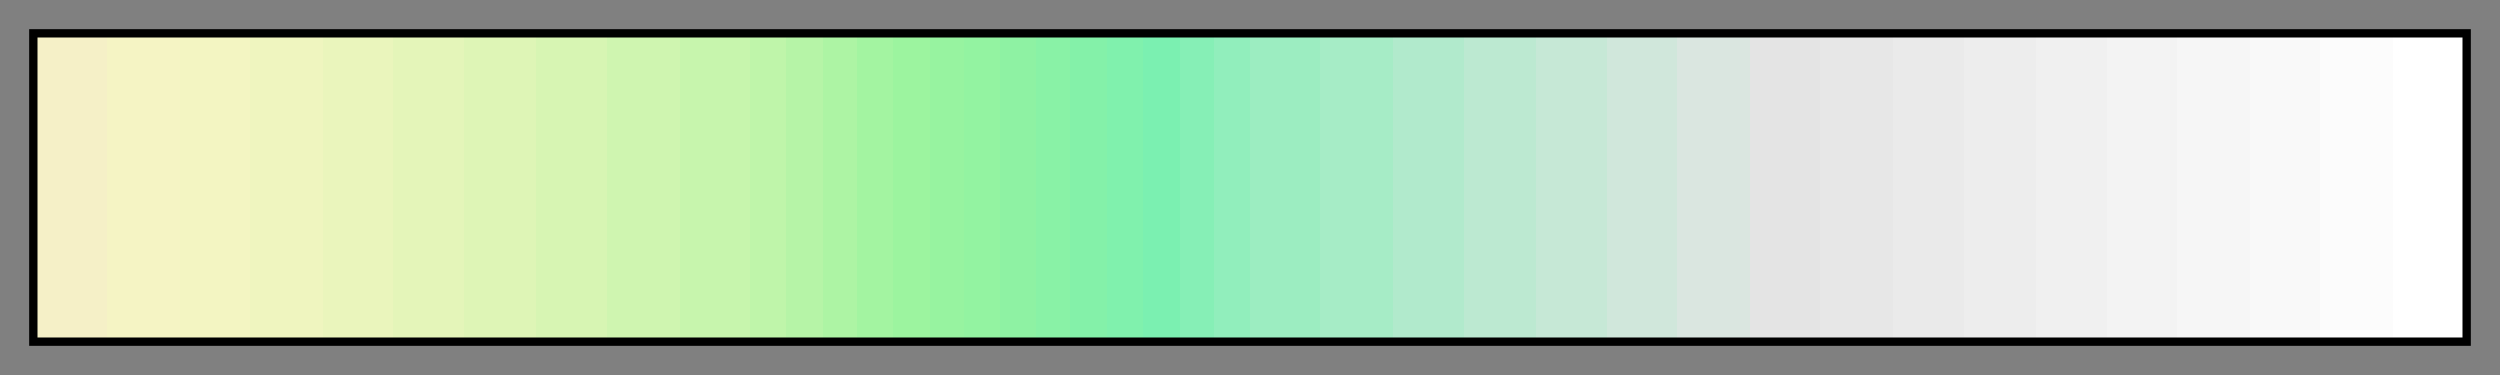 <svg height="45" viewBox="0 0 300 45" width="300" xmlns="http://www.w3.org/2000/svg" xmlns:xlink="http://www.w3.org/1999/xlink"><rect x="0" y="0" width="300" height="45" fill="#808080" stroke="none"/><linearGradient id="a" gradientUnits="objectBoundingBox" spreadMethod="pad" x1="0%" x2="100%" y1="0%" y2="0%"><stop offset="0" stop-color="#f5f0c7"/><stop offset=".029" stop-color="#f5f0c7"/><stop offset=".029" stop-color="#f5f4c4"/><stop offset=".059" stop-color="#f5f4c4"/><stop offset=".059" stop-color="#f3f5c2"/><stop offset=".088" stop-color="#f3f5c2"/><stop offset=".088" stop-color="#eff5bf"/><stop offset=".118" stop-color="#eff5bf"/><stop offset=".118" stop-color="#eaf5bc"/><stop offset=".147" stop-color="#eaf5bc"/><stop offset=".147" stop-color="#e4f5b9"/><stop offset=".176" stop-color="#e4f5b9"/><stop offset=".176" stop-color="#def5b6"/><stop offset=".206" stop-color="#def5b6"/><stop offset=".206" stop-color="#d7f5b3"/><stop offset=".235" stop-color="#d7f5b3"/><stop offset=".235" stop-color="#cff5b0"/><stop offset=".265" stop-color="#cff5b0"/><stop offset=".265" stop-color="#c7f5ad"/><stop offset=".294" stop-color="#c7f5ad"/><stop offset=".294" stop-color="#bff5aa"/><stop offset=".309" stop-color="#bff5aa"/><stop offset=".309" stop-color="#b6f4a7"/><stop offset=".324" stop-color="#b6f4a7"/><stop offset=".324" stop-color="#adf4a4"/><stop offset=".338" stop-color="#adf4a4"/><stop offset=".338" stop-color="#a3f4a1"/><stop offset=".353" stop-color="#a3f4a1"/><stop offset=".353" stop-color="#9cf49f"/><stop offset=".368" stop-color="#9cf49f"/><stop offset=".368" stop-color="#97f3a0"/><stop offset=".382" stop-color="#97f3a0"/><stop offset=".382" stop-color="#93f3a1"/><stop offset=".397" stop-color="#93f3a1"/><stop offset=".397" stop-color="#8ef2a3"/><stop offset=".412" stop-color="#8ef2a3"/><stop offset=".412" stop-color="#89f2a6"/><stop offset=".426" stop-color="#89f2a6"/><stop offset=".426" stop-color="#84f1a9"/><stop offset=".441" stop-color="#84f1a9"/><stop offset=".441" stop-color="#80f1ad"/><stop offset=".456" stop-color="#80f1ad"/><stop offset=".456" stop-color="#7bf0b1"/><stop offset=".471" stop-color="#7bf0b1"/><stop offset=".471" stop-color="#86efb6"/><stop offset=".485" stop-color="#86efb6"/><stop offset=".485" stop-color="#91eebc"/><stop offset=".5" stop-color="#91eebc"/><stop offset=".5" stop-color="#9cedc1"/><stop offset=".529" stop-color="#9cedc1"/><stop offset=".529" stop-color="#a6ecc6"/><stop offset=".559" stop-color="#a6ecc6"/><stop offset=".559" stop-color="#b1eacc"/><stop offset=".588" stop-color="#b1eacc"/><stop offset=".588" stop-color="#bce9d1"/><stop offset=".618" stop-color="#bce9d1"/><stop offset=".618" stop-color="#c6e8d6"/><stop offset=".647" stop-color="#c6e8d6"/><stop offset=".647" stop-color="#d0e7db"/><stop offset=".676" stop-color="#d0e7db"/><stop offset=".676" stop-color="#dae6e0"/><stop offset=".706" stop-color="#dae6e0"/><stop offset=".706" stop-color="#e4e4e4"/><stop offset=".735" stop-color="#e4e4e4"/><stop offset=".735" stop-color="#e7e7e7"/><stop offset=".765" stop-color="#e7e7e7"/><stop offset=".765" stop-color="#eaeaea"/><stop offset=".794" stop-color="#eaeaea"/><stop offset=".794" stop-color="#ededed"/><stop offset=".824" stop-color="#ededed"/><stop offset=".824" stop-color="#f0f0f0"/><stop offset=".853" stop-color="#f0f0f0"/><stop offset=".853" stop-color="#f3f3f3"/><stop offset=".882" stop-color="#f3f3f3"/><stop offset=".882" stop-color="#f6f6f6"/><stop offset=".912" stop-color="#f6f6f6"/><stop offset=".912" stop-color="#f9f9f9"/><stop offset=".941" stop-color="#f9f9f9"/><stop offset=".941" stop-color="#fcfcfc"/><stop offset=".971" stop-color="#fcfcfc"/><stop offset=".971" stop-color="#fff"/><stop offset="1" stop-color="#fff"/></linearGradient><path d="m4 4h292v37h-292z" fill="url(#a)" stroke="#000"/></svg>